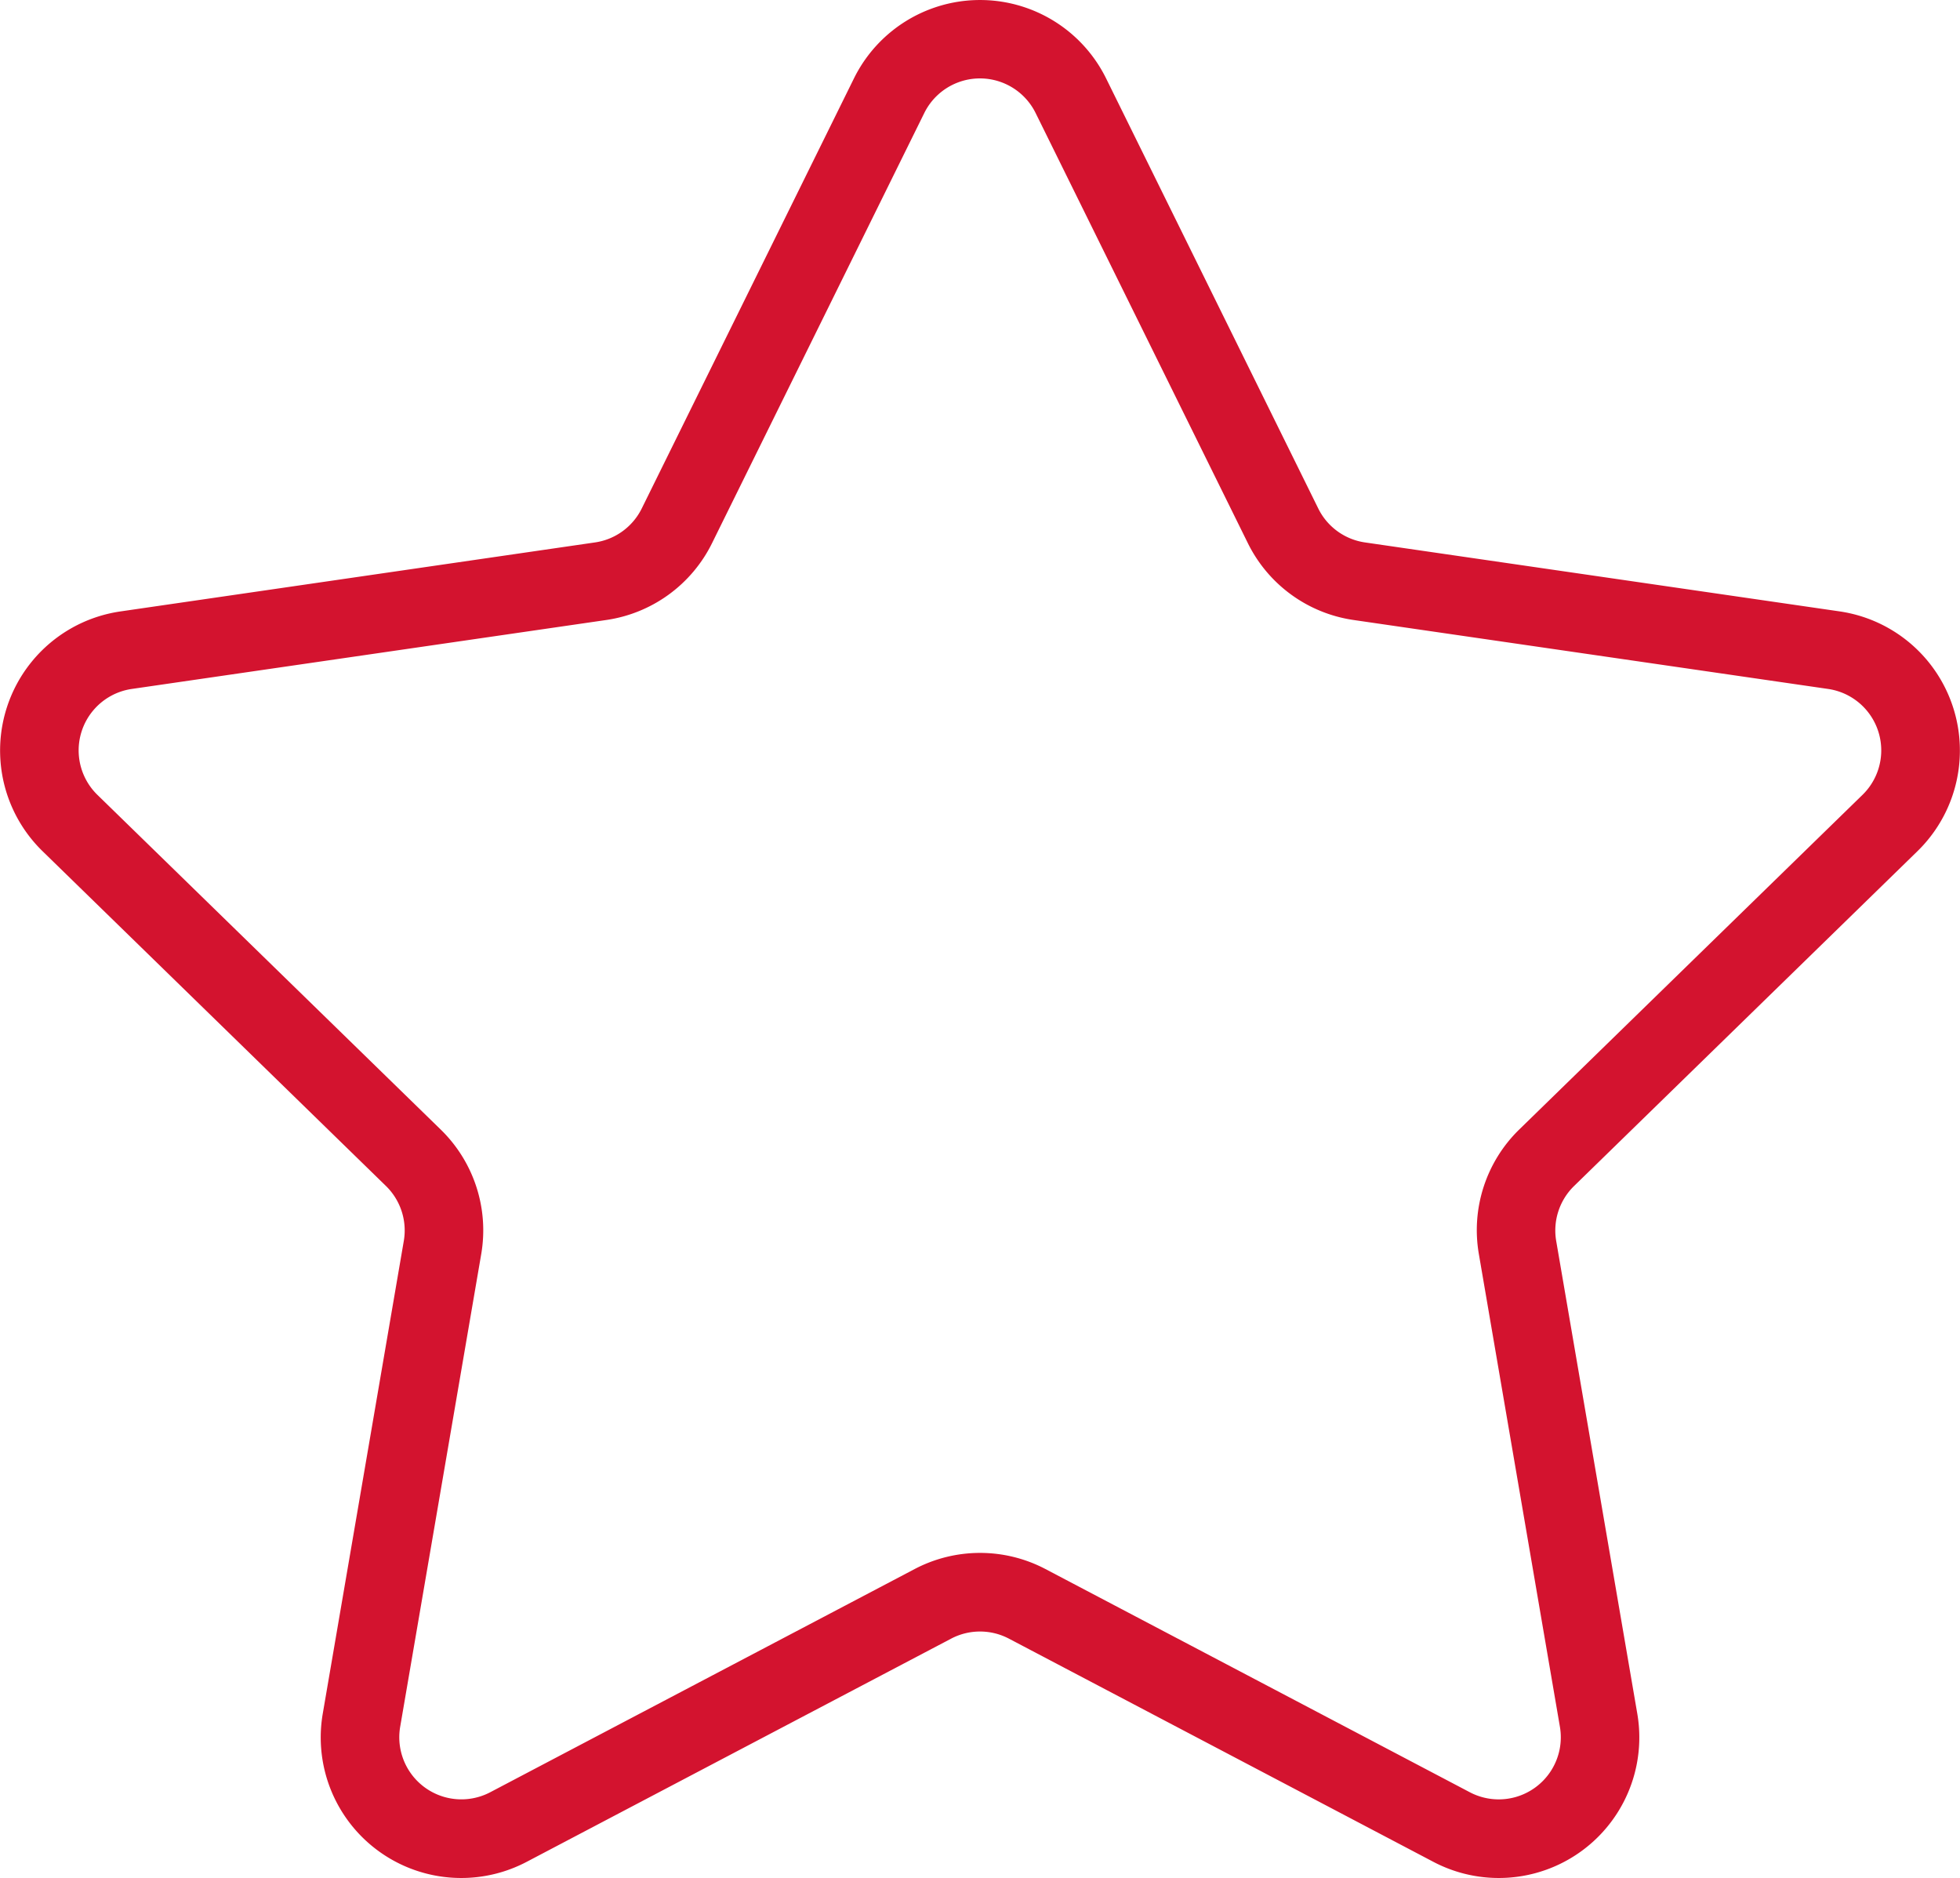 <svg xmlns="http://www.w3.org/2000/svg" width="40" height="38.323" viewBox="0 0 40 38.323"><path id="Trac&#xE9;_270" data-name="Trac&#xE9; 270" d="M718.231,557.678a2.869,2.869,0,0,0-1.591-4.893l-9.685-1.407a1.265,1.265,0,0,1-.953-.693l-4.33-8.776a2.869,2.869,0,0,0-5.145,0l-4.331,8.776a1.266,1.266,0,0,1-.954.693l-9.685,1.408a2.868,2.868,0,0,0-1.59,4.892l7.008,6.831a1.268,1.268,0,0,1,.365,1.121l-1.654,9.646a2.868,2.868,0,0,0,4.162,3.024l8.662-4.554a1.268,1.268,0,0,1,1.179,0l8.662,4.554a2.868,2.868,0,0,0,4.162-3.024l-1.655-9.645a1.268,1.268,0,0,1,.365-1.121ZM709.28,565.9l1.654,9.645a1.267,1.267,0,0,1-1.837,1.336l-8.662-4.555a2.869,2.869,0,0,0-2.67,0l-8.661,4.554a1.267,1.267,0,0,1-1.838-1.336l1.654-9.645a2.869,2.869,0,0,0-.825-2.539l-7.008-6.831a1.267,1.267,0,0,1,.7-2.161l9.684-1.407a2.865,2.865,0,0,0,2.16-1.569l4.331-8.776a1.267,1.267,0,0,1,2.272,0l4.331,8.776a2.864,2.864,0,0,0,2.159,1.569l9.685,1.407a1.267,1.267,0,0,1,.7,2.161l-7.008,6.831A2.867,2.867,0,0,0,709.28,565.9Z" transform="translate(-679.099 -540.31)" fill="#d3132f"></path></svg>